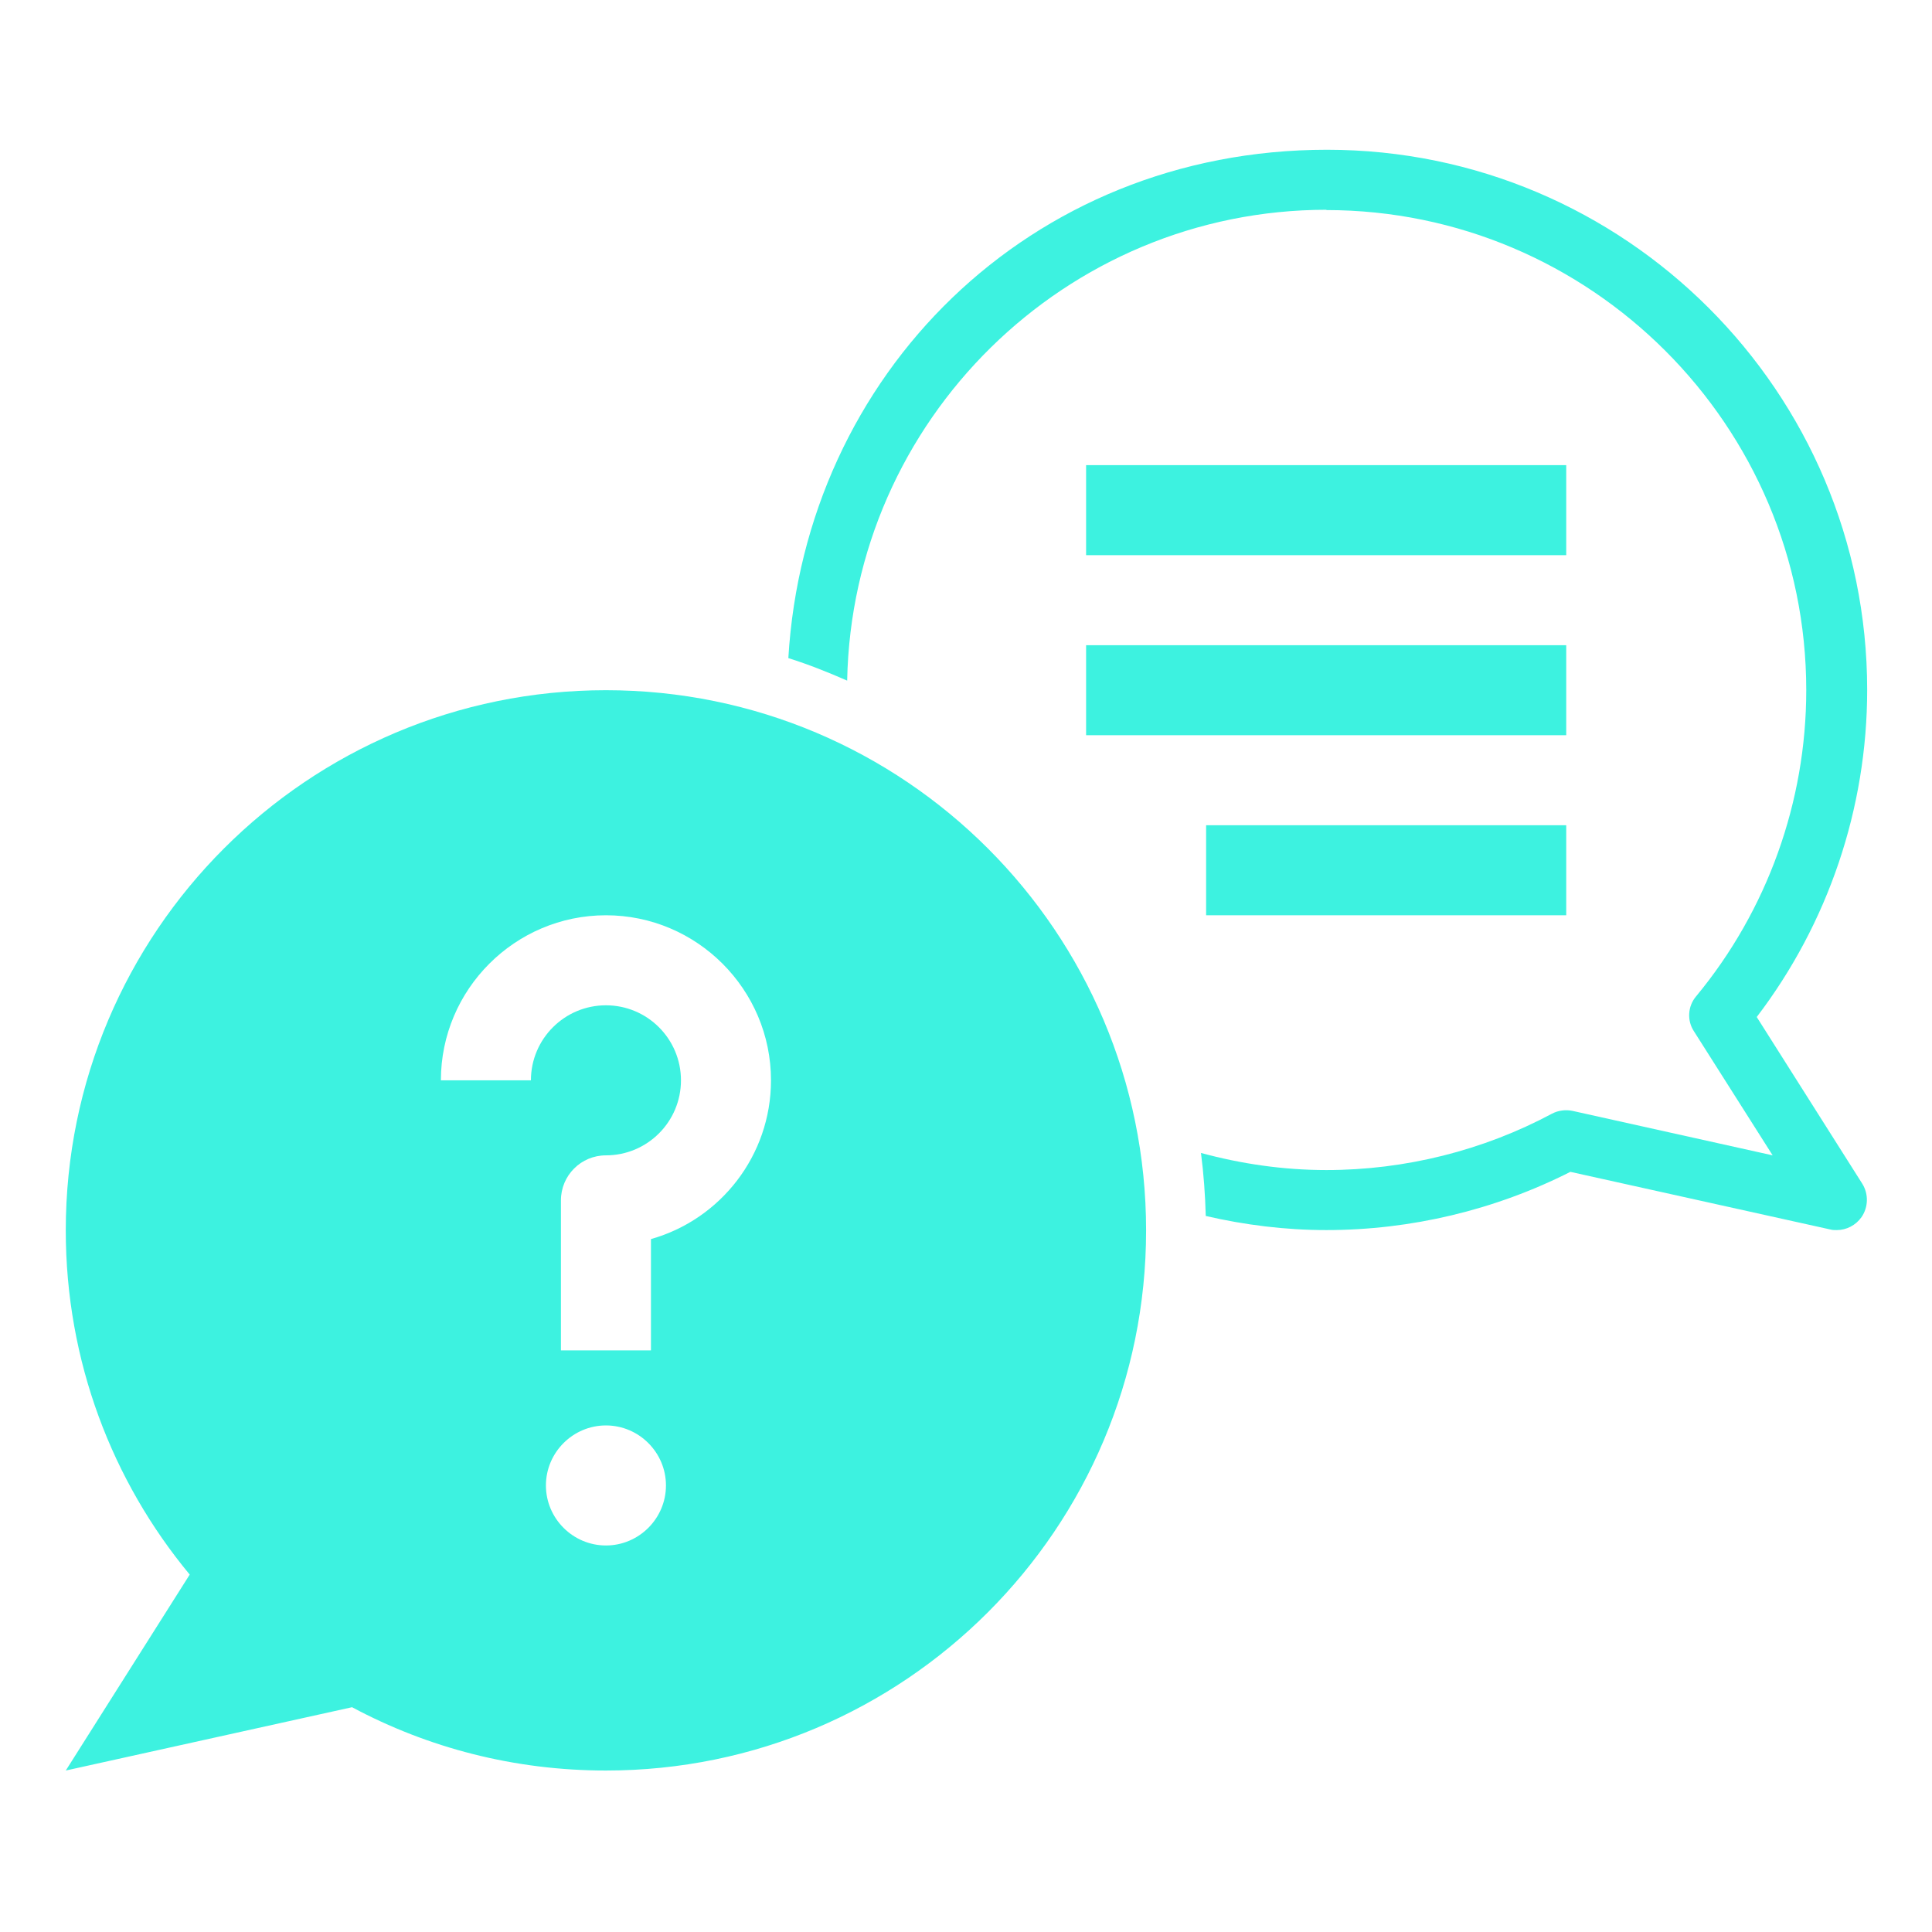 <svg width="137" height="137" viewBox="0 0 137 137" fill="none" xmlns="http://www.w3.org/2000/svg">
<path d="M94.036 14.896C112.804 14.896 128.083 30.175 128.083 48.944C128.083 56.86 125.317 64.563 120.274 70.649C119.678 71.351 119.614 72.373 120.125 73.139L125.7 81.927L111.528 78.778C111.038 78.671 110.506 78.735 110.059 78.969C105.165 81.587 99.632 82.97 94.057 82.97C90.971 82.97 87.992 82.523 85.162 81.757C85.353 83.225 85.46 84.715 85.502 86.226C88.269 86.864 91.12 87.226 94.057 87.226C100.058 87.226 106.016 85.8 111.357 83.097L129.786 87.183C129.935 87.226 130.084 87.226 130.254 87.226C130.935 87.226 131.594 86.885 131.999 86.311C132.488 85.609 132.509 84.672 132.063 83.949L124.572 72.117C129.637 65.478 132.403 57.306 132.403 48.922C132.403 27.791 115.23 10.619 94.1 10.619C72.969 10.619 57.094 26.6 55.902 46.667C57.328 47.113 58.711 47.667 60.073 48.263C60.435 29.792 75.544 14.875 94.078 14.875L94.036 14.896Z" fill="#3DF2E0"/>
<path d="M77.016 32.984H111.063V39.368H77.016V32.984Z" fill="#3DF2E0"/>
<path d="M77.016 45.752H111.063V52.135H77.016V45.752Z" fill="#3DF2E0"/>
<path d="M85.527 58.519H111.063V64.903H85.527V58.519Z" fill="#3DF2E0"/>
<path d="M24.965 121.06C30.328 123.933 36.456 125.55 42.968 125.55C64.12 125.55 81.271 108.399 81.271 87.247C81.271 66.095 64.12 48.943 42.968 48.943C21.816 48.943 4.664 66.095 4.664 87.247C4.664 96.525 7.962 105.037 13.453 111.655L4.664 125.55L24.965 121.06ZM42.968 109.591C40.627 109.591 38.712 107.676 38.712 105.335C38.712 102.994 40.627 101.079 42.968 101.079C45.308 101.079 47.224 102.994 47.224 105.335C47.224 107.676 45.308 109.591 42.968 109.591ZM42.968 64.903C49.415 64.903 54.672 70.159 54.672 76.607C54.672 81.948 51.075 86.481 46.16 87.864V95.759H39.776V85.119C39.776 83.353 41.201 81.927 42.968 81.927C45.904 81.927 48.288 79.544 48.288 76.607C48.288 73.67 45.904 71.287 42.968 71.287C40.031 71.287 37.648 73.67 37.648 76.607H31.264C31.264 70.159 36.52 64.903 42.968 64.903Z" fill="#3DF2E0"/>
</svg>
